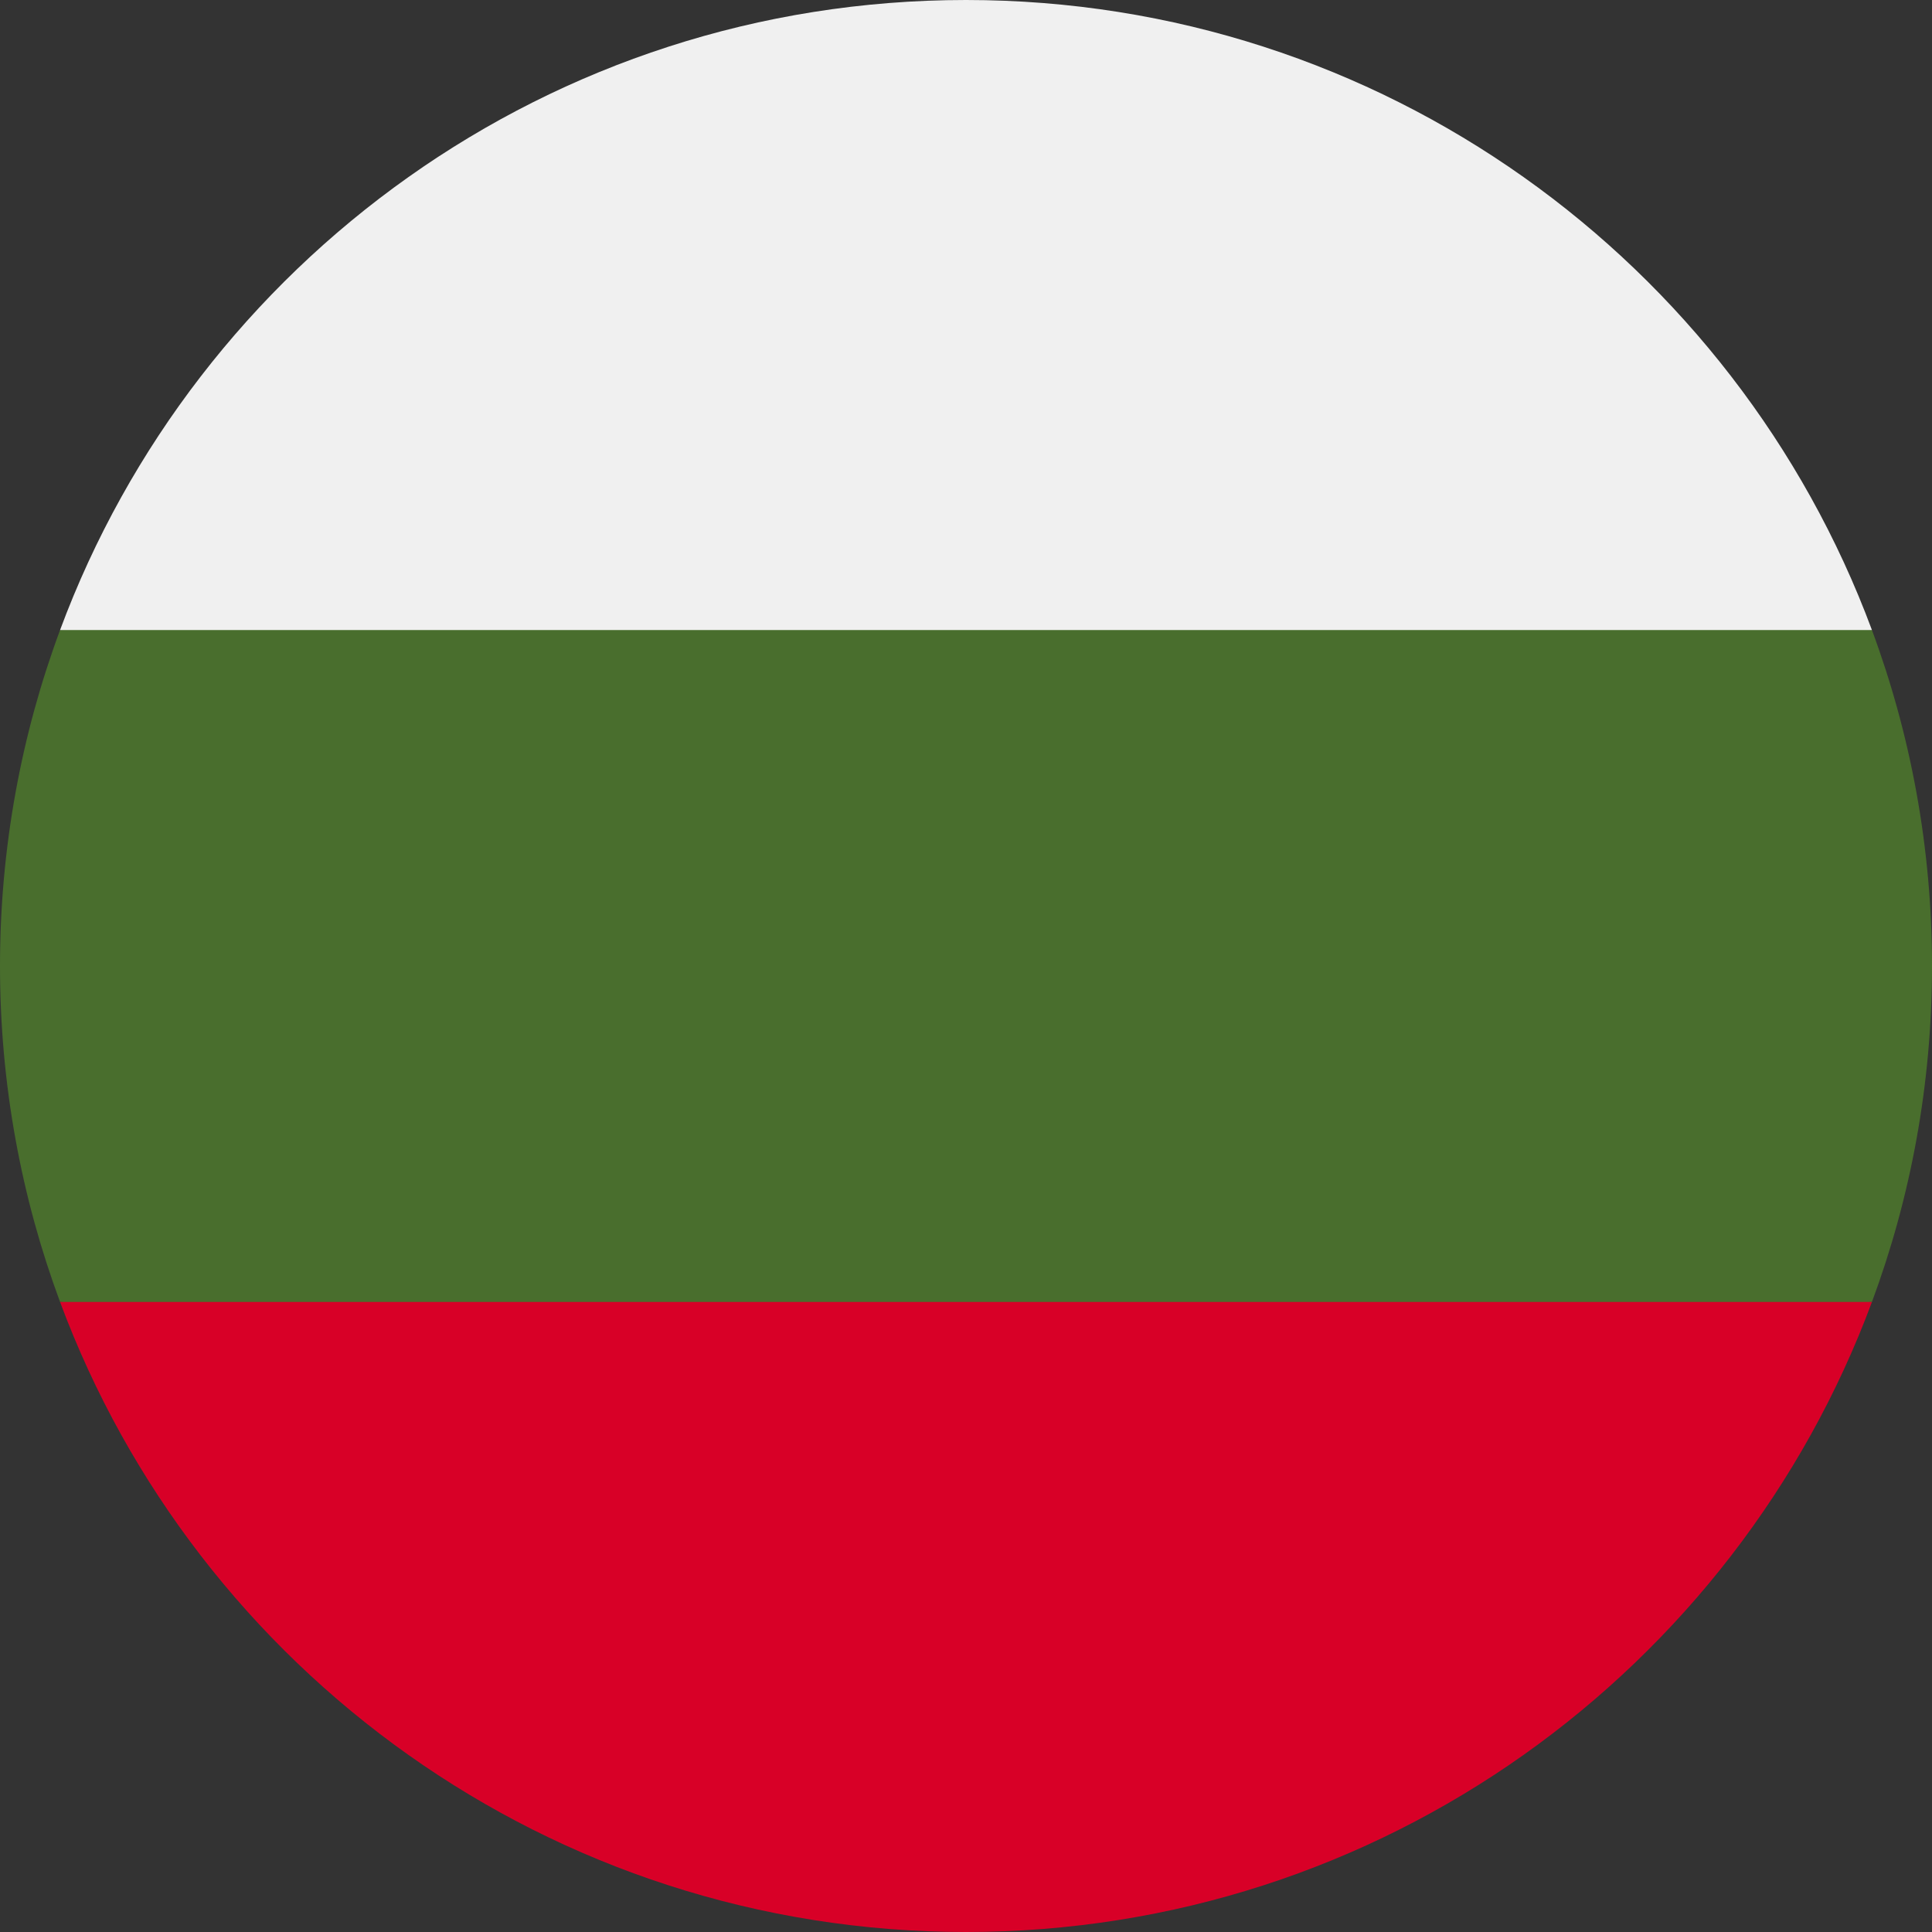 <svg height="32" viewBox="0 0 32 32" width="32" xmlns="http://www.w3.org/2000/svg"><rect x="0" y="0" width="32" height="32" fill="#333333" stroke="none"/><g fill="none"><path d="m32 16c0-1.957-.352-3.832-.995-5.565l-15.005-.696-15.005.696c-.643 1.733-.995 3.608-.995 5.565s.352 3.832.995 5.565l15.005.696 15.005-.696c.643-1.733.995-3.608.995-5.565z" fill="#496e2d"/><path d="m16 32c6.879 0 12.744-4.342 15.005-10.435h-30.01c2.261 6.093 8.125 10.435 15.005 10.435z" fill="#d80027"/><path d="m.995 10.435h30.01c-2.261-6.093-8.125-10.435-15.005-10.435s-12.744 4.342-15.005 10.435z" fill="#f0f0f0"/></g></svg>